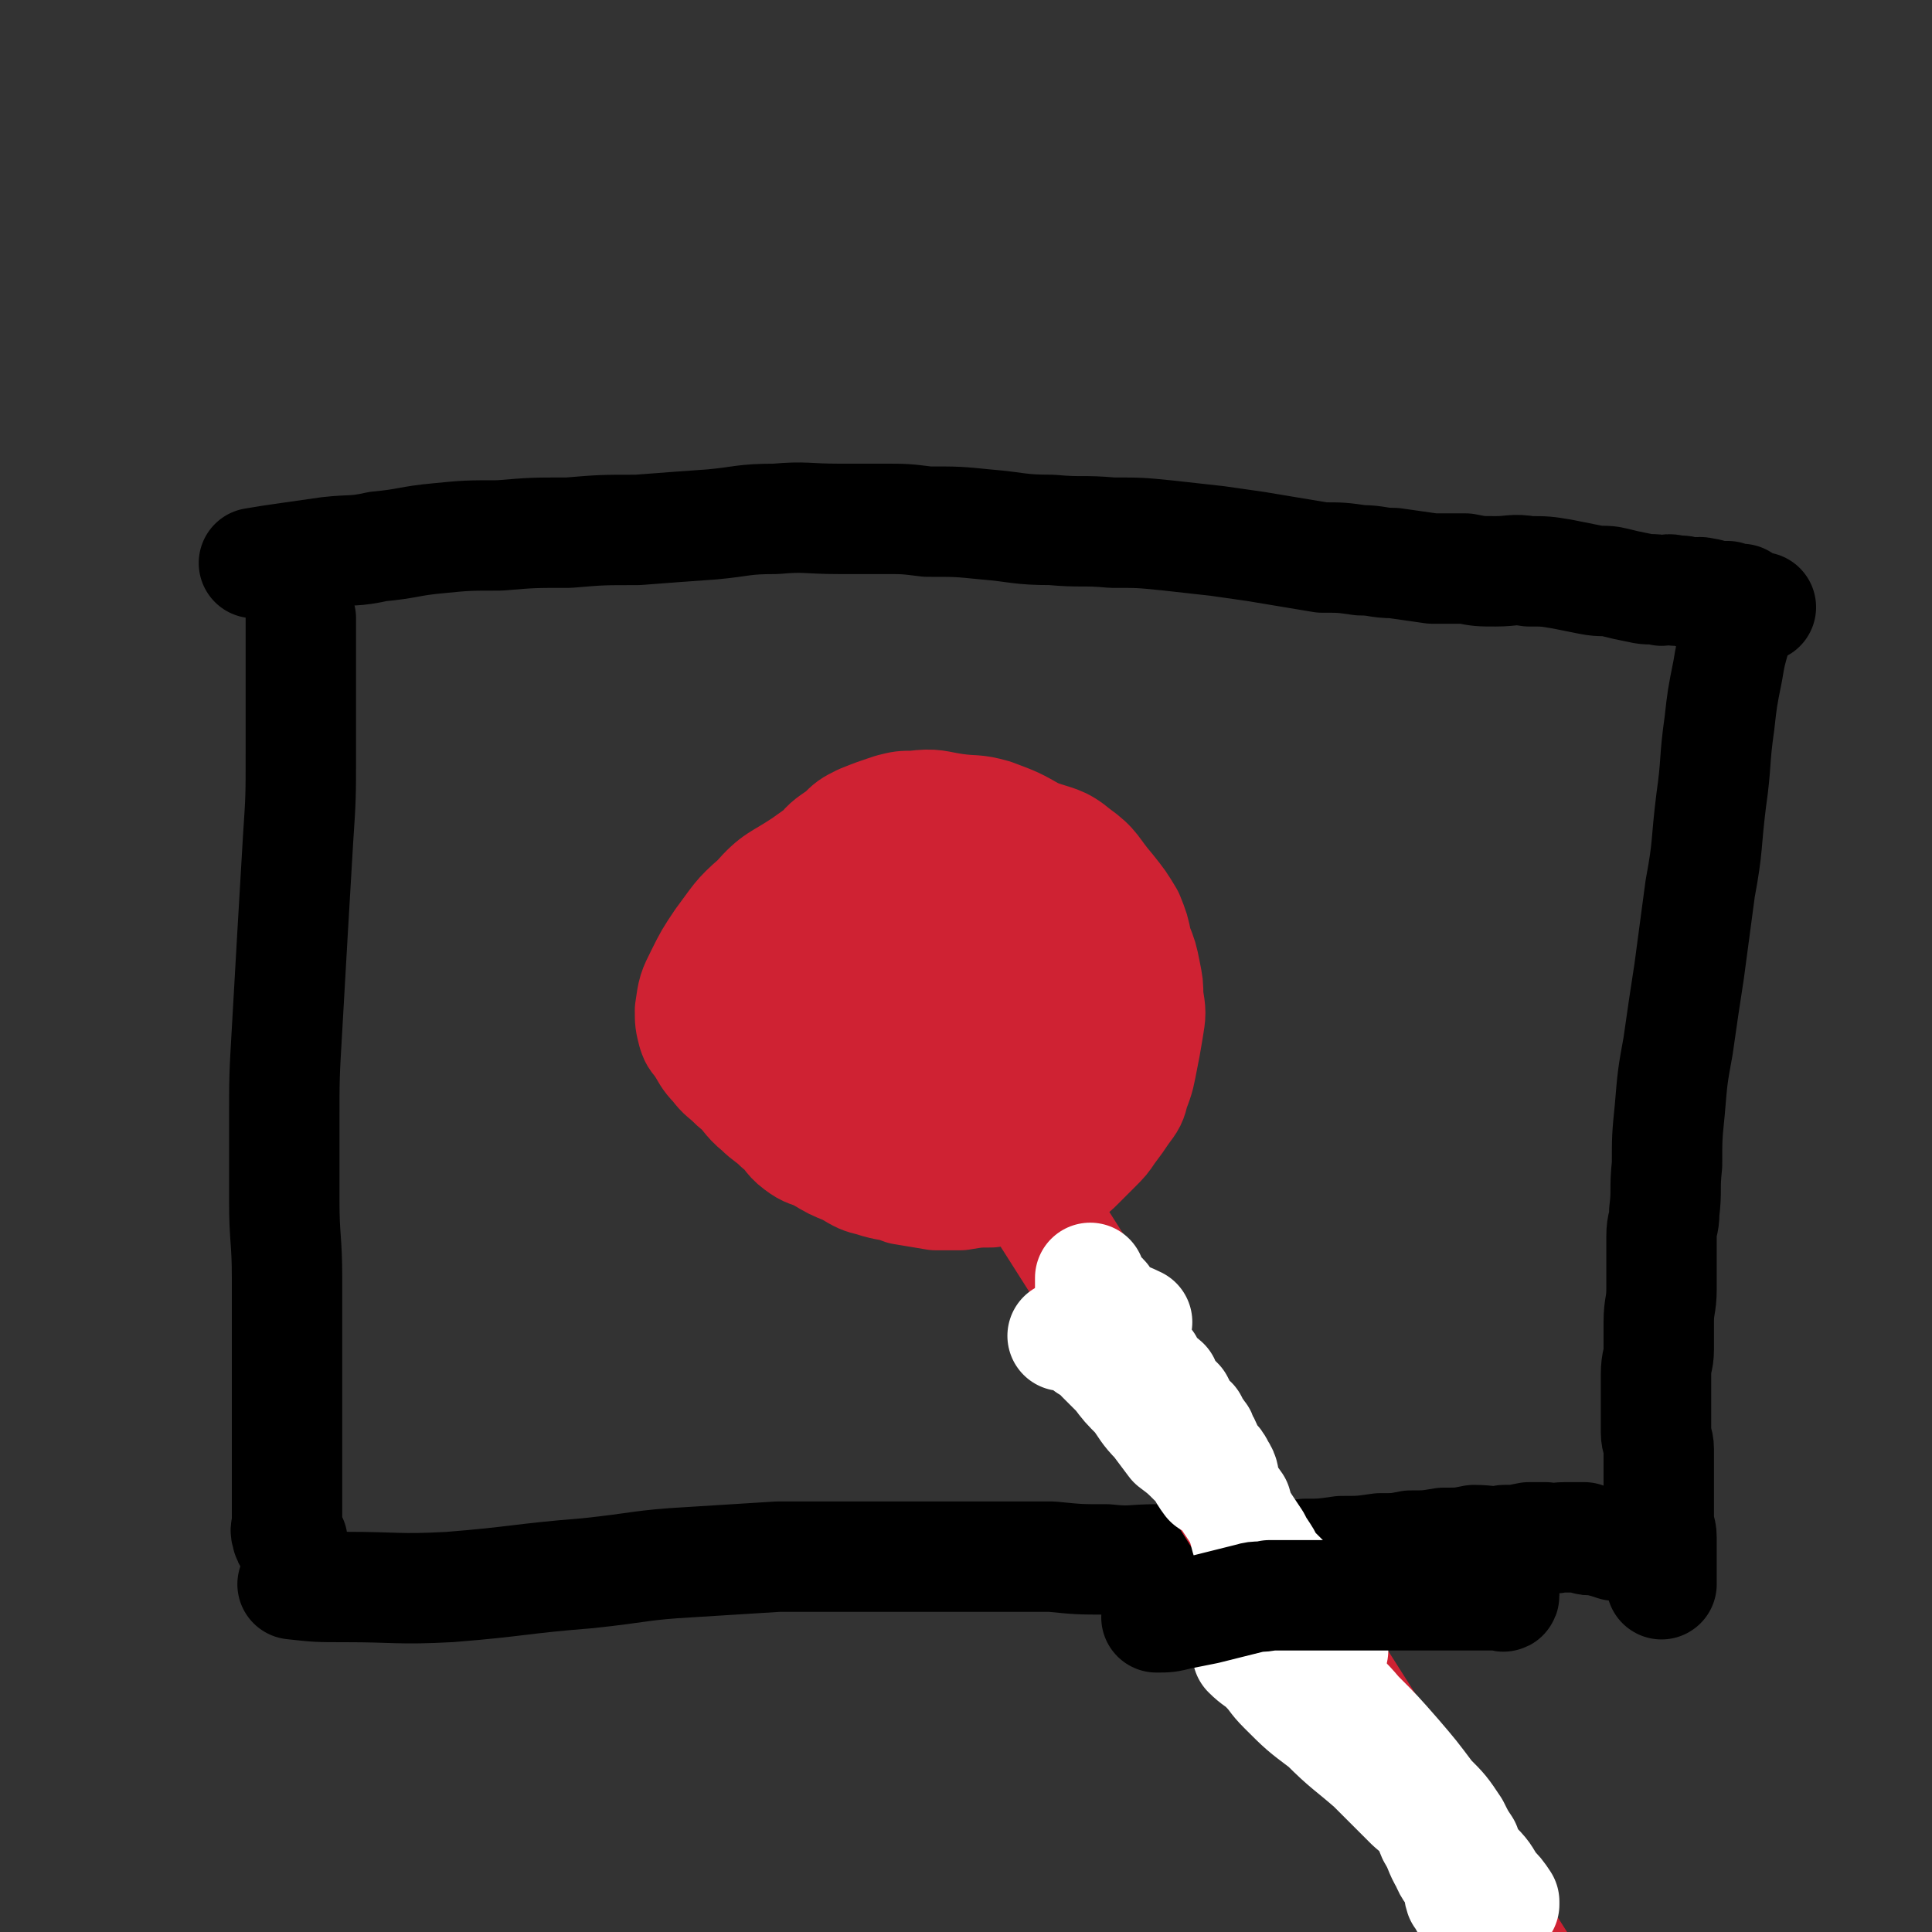 <svg viewBox='0 0 700 700' version='1.1' xmlns='http://www.w3.org/2000/svg' xmlns:xlink='http://www.w3.org/1999/xlink'><rect x="0" y="0" width="700" height="700" fill="#333333" stroke="none"/><g fill='none' stroke='#000000' stroke-width='40' stroke-linecap='round' stroke-linejoin='round'><path d='M109,224c0,0 0,0 0,0 0,5 0,5 0,11 0,9 0,9 0,18 0,10 0,10 0,20 0,16 0,16 -1,31 -1,17 -1,17 -2,34 -1,17 -1,17 -2,35 -1,17 -1,17 -1,34 0,14 0,14 0,28 0,14 1,14 1,28 0,12 0,12 0,24 0,10 0,10 0,20 0,9 0,9 0,18 0,8 0,8 0,15 0,6 0,6 0,12 0,2 -1,2 0,4 0,1 0,1 1,2 1,0 1,0 1,1 '/><path d='M92,204c0,0 0,0 0,0 6,-1 6,-1 13,-2 7,-1 7,-1 14,-2 9,-1 9,0 18,-2 11,-1 11,-2 22,-3 10,-1 11,-1 22,-1 12,-1 12,-1 25,-1 12,-1 12,-1 25,-1 13,-1 13,-1 27,-2 11,-1 11,-2 23,-2 11,-1 11,0 23,0 8,0 8,0 16,0 8,0 8,0 16,1 11,0 11,0 21,1 12,1 12,2 24,2 11,1 11,0 22,1 10,0 10,0 20,1 9,1 9,1 18,2 7,1 7,1 14,2 6,1 6,1 12,2 6,1 6,1 12,2 7,0 7,0 14,1 6,0 6,1 12,1 7,1 7,1 14,2 6,0 6,0 12,0 5,1 5,1 11,1 6,0 6,-1 12,0 6,0 6,0 12,1 5,1 5,1 10,2 5,1 5,0 9,1 4,1 4,1 9,2 4,1 4,0 8,1 2,0 2,-1 5,0 3,0 3,0 6,1 2,0 2,-1 5,0 1,0 1,0 3,1 1,0 1,0 2,0 1,0 1,0 3,0 1,1 1,1 3,1 1,0 1,0 2,0 '/><path d='M638,220c0,0 0,0 0,0 -3,2 -4,1 -6,4 -2,2 -2,3 -3,6 -2,7 -2,7 -3,13 -2,10 -2,10 -3,19 -2,14 -1,14 -3,28 -2,16 -1,16 -4,32 -2,15 -2,15 -4,30 -2,13 -2,13 -4,27 -2,11 -2,11 -3,23 -1,10 -1,10 -1,20 -1,9 0,9 -1,17 0,5 -1,4 -1,9 0,4 0,4 0,8 0,5 0,5 0,11 0,6 -1,6 -1,12 0,5 0,5 0,10 0,4 -1,4 -1,9 0,4 0,4 0,8 0,4 0,4 0,8 0,2 0,2 0,5 0,3 1,3 1,6 0,3 0,3 0,5 0,3 0,3 0,6 0,1 0,1 0,2 0,2 0,2 0,5 0,2 0,2 0,4 0,2 0,2 0,5 0,2 1,2 1,5 0,3 0,3 0,5 0,2 0,2 0,3 0,2 0,2 0,4 0,1 0,1 0,2 0,2 0,2 0,3 '/><path d='M106,574c0,0 0,0 0,0 9,1 9,1 19,1 19,0 19,1 38,0 25,-2 25,-3 50,-5 19,-2 19,-3 37,-4 16,-1 16,-1 32,-2 13,0 13,0 27,0 8,0 8,0 17,0 8,0 8,0 17,0 10,0 10,0 20,0 9,0 9,0 18,0 10,1 10,1 20,1 9,1 9,0 18,0 8,0 8,0 15,0 6,0 6,1 12,0 7,0 7,0 14,-1 6,0 6,0 13,-1 6,0 6,0 13,-1 7,0 7,0 14,-1 6,0 6,0 11,-1 6,0 6,0 12,-1 6,0 6,0 11,-1 6,0 6,1 11,0 4,0 4,0 9,-1 3,0 3,0 6,0 3,1 3,0 7,0 2,0 2,0 4,0 1,0 1,0 2,0 0,0 0,0 1,0 1,1 1,1 2,1 1,0 1,0 2,0 4,1 4,1 7,2 '/></g>
<g fill='none' stroke='#CF2233' stroke-width='40' stroke-linecap='round' stroke-linejoin='round'><path d='M351,300c0,0 0,0 0,0 -1,-2 -1,-2 -3,-3 -2,-1 -2,0 -5,0 -3,0 -3,0 -6,0 -4,0 -4,-1 -8,0 -5,0 -6,-1 -11,1 -6,2 -6,3 -13,6 -7,4 -7,4 -14,9 -9,6 -10,5 -17,13 -7,6 -7,7 -13,15 -4,6 -4,6 -7,12 -3,6 -3,6 -4,13 0,4 0,4 1,8 1,3 1,2 3,5 2,3 2,4 5,7 3,4 3,3 7,7 5,4 4,5 9,9 3,3 4,3 7,6 4,3 3,4 7,7 4,3 4,2 8,4 5,3 5,3 10,5 5,3 5,3 9,4 6,2 6,1 11,3 6,1 6,1 12,2 4,0 4,0 9,0 6,-1 6,-1 11,-1 5,-1 5,-1 10,-1 5,-1 5,-1 9,-2 4,-1 4,-1 8,-3 3,-2 3,-2 5,-4 3,-3 3,-3 6,-6 3,-3 3,-3 5,-6 3,-4 3,-4 5,-7 3,-4 3,-4 4,-8 2,-5 2,-6 3,-11 1,-5 1,-5 2,-11 1,-6 1,-6 0,-12 0,-4 0,-4 -1,-9 -1,-5 -1,-5 -3,-10 -1,-5 -1,-5 -3,-10 -3,-5 -3,-5 -7,-10 -6,-7 -5,-8 -12,-13 -6,-5 -7,-4 -15,-7 -7,-4 -7,-4 -15,-7 -7,-2 -7,-1 -14,-2 -7,-1 -7,-2 -15,-1 -4,0 -4,0 -8,1 -6,2 -6,2 -11,4 -4,2 -4,2 -7,5 -4,3 -5,3 -8,7 -5,5 -5,5 -9,10 -4,5 -4,5 -7,11 -4,6 -4,7 -5,13 -2,6 -1,6 -1,12 -1,6 -2,6 0,11 1,6 2,6 5,11 3,6 3,6 7,11 3,4 3,4 7,7 5,4 4,5 9,7 5,3 6,2 11,3 6,1 6,1 12,2 5,0 5,0 11,0 4,-1 4,0 8,-1 5,-1 5,-1 9,-3 5,-2 5,-2 11,-4 4,-3 5,-2 9,-5 4,-3 4,-3 7,-6 3,-3 3,-2 5,-5 1,-2 2,-2 3,-5 0,-2 -1,-3 -1,-6 1,-3 1,-3 1,-6 0,-4 1,-4 -1,-8 -1,-5 -1,-5 -4,-9 -2,-4 -3,-4 -6,-7 -3,-3 -3,-4 -7,-5 -9,-5 -9,-5 -19,-8 -10,-2 -10,-2 -20,-2 -8,0 -8,0 -16,2 -5,1 -5,1 -10,4 -4,2 -5,2 -7,6 -2,2 -2,2 -3,5 0,0 0,0 0,1 -1,4 -1,4 -1,8 -1,5 -1,5 0,10 0,5 0,6 2,11 2,5 2,6 6,10 4,4 5,4 10,7 5,3 5,3 11,5 5,2 5,1 10,2 5,1 5,1 10,2 2,0 2,0 4,0 1,0 1,0 3,0 3,-1 3,-1 6,-3 2,0 3,0 5,-1 2,-3 2,-3 4,-6 2,-3 2,-4 3,-7 2,-4 2,-4 3,-7 1,-4 0,-4 0,-9 1,-3 0,-3 0,-7 0,-2 1,-2 0,-4 0,-2 0,-2 -2,-4 -2,-2 -2,-2 -5,-4 -1,-1 -1,-1 -3,-1 -2,-1 -2,-1 -5,-1 -1,0 -1,0 -2,1 -3,1 -3,0 -5,2 -3,3 -2,3 -4,7 -2,3 -2,3 -3,7 -1,3 -1,3 -1,6 -1,4 -2,4 -2,7 0,2 0,2 1,5 0,2 0,2 1,4 0,2 0,2 1,4 0,1 0,1 1,2 0,0 1,0 2,1 0,0 0,0 1,0 0,0 1,0 1,0 0,-1 0,-1 0,-1 0,-1 0,-1 1,-2 0,-1 0,-1 0,-2 0,-3 1,-3 1,-6 -1,-4 -1,-4 -2,-8 -1,-3 -1,-3 -3,-6 -2,-4 -1,-4 -4,-7 -2,-2 -3,-2 -6,-4 -2,-1 -3,-1 -5,-1 -3,-1 -3,-1 -5,0 -3,0 -3,0 -5,1 -3,2 -3,2 -5,4 -2,1 -3,0 -4,2 -2,2 -1,2 -2,4 -1,1 0,1 0,2 0,1 -1,1 0,1 0,1 0,1 1,2 2,1 2,1 3,2 2,1 2,1 4,1 3,0 3,0 5,1 3,0 3,0 5,0 1,0 1,0 3,0 1,-1 1,-1 1,-1 1,-1 2,-1 2,-1 1,-1 1,-1 2,-2 0,0 -1,0 0,0 186,293 186,293 373,586 '/></g>
<g fill='none' stroke='#FFFFFF' stroke-width='40' stroke-linecap='round' stroke-linejoin='round'><path d='M452,599c0,0 0,0 0,0 3,3 4,3 6,5 4,4 3,4 7,8 7,7 7,7 15,13 8,8 9,8 17,15 7,7 7,7 14,14 7,6 7,6 13,13 6,4 6,4 11,9 4,4 3,4 6,8 2,3 2,3 3,5 1,1 1,1 1,1 0,0 0,-1 0,-1 -2,-3 -2,-3 -5,-6 -3,-4 -3,-4 -7,-9 -5,-5 -5,-5 -10,-11 -4,-6 -4,-7 -9,-13 -4,-6 -5,-6 -10,-11 -4,-5 -5,-5 -8,-10 -4,-5 -3,-5 -6,-10 -2,-3 -3,-3 -5,-6 -2,-3 -2,-4 -3,-7 0,-1 0,-1 -1,-3 0,-1 -1,-1 -2,-2 0,0 0,0 0,-1 -1,0 -1,0 -1,0 0,1 0,1 0,1 1,2 2,2 3,4 2,4 2,4 4,8 3,5 3,6 7,11 4,6 4,6 9,12 4,5 4,5 7,11 3,4 4,4 6,8 3,5 3,5 5,10 3,5 2,5 5,10 1,3 2,3 4,7 1,2 0,2 1,5 1,1 1,2 2,3 0,0 1,0 2,0 0,1 -1,2 -1,2 0,0 1,-1 0,-2 0,0 -1,1 -1,0 0,-1 0,-1 -1,-2 0,-1 0,-1 -1,-2 0,-1 0,-1 0,-2 0,-1 0,-1 0,-2 0,-1 0,-1 0,-2 0,-1 0,-1 0,-2 0,-1 0,-1 0,-1 0,-1 0,-1 0,-1 1,0 1,0 2,0 0,0 0,1 1,0 0,0 0,0 0,-1 0,0 0,0 0,-1 0,-2 0,-2 -1,-5 -2,-3 -2,-3 -4,-7 -4,-6 -4,-6 -9,-11 -6,-8 -6,-8 -12,-15 -7,-8 -7,-8 -14,-15 -5,-6 -6,-6 -11,-12 -5,-6 -4,-6 -9,-11 -4,-3 -5,-2 -8,-6 -1,-1 0,-2 -1,-4 -2,-2 -2,-2 -4,-4 -1,-3 -1,-3 -1,-5 -1,-3 -1,-3 -1,-6 -1,-2 -2,-1 -2,-3 -1,-3 -1,-3 -1,-6 -1,-2 -1,-2 -2,-5 -1,-3 -1,-4 -2,-7 -1,-3 -1,-3 -2,-7 -2,-3 -3,-3 -4,-7 -1,-3 0,-3 -2,-6 -1,-2 -1,-2 -3,-4 -2,-2 -1,-3 -3,-6 -1,-1 0,-2 -2,-3 -1,-2 -1,-2 -2,-4 -2,-2 -2,-1 -3,-3 -1,-2 -1,-2 -2,-4 -1,-1 -1,-1 -3,-3 -1,-1 -1,-2 -2,-4 -1,-1 -2,-1 -3,-2 -2,-3 -2,-3 -3,-5 -3,-3 -3,-3 -5,-7 -2,-2 -2,-2 -4,-5 -2,-2 -2,-2 -4,-4 -1,-3 0,-3 -2,-6 -1,-2 -1,-2 -3,-3 -1,-2 -1,-2 -2,-3 -1,-1 0,-1 -1,-2 0,0 0,-1 0,-1 0,0 0,1 0,2 0,1 0,1 0,2 2,3 2,3 5,5 5,5 6,4 12,7 '/><path d='M385,484c0,0 0,0 0,0 3,0 3,0 5,1 2,1 3,1 4,3 3,1 3,2 5,4 3,3 3,3 6,6 3,4 3,4 7,8 3,4 3,5 7,9 3,4 3,4 6,8 4,3 4,3 8,7 3,3 2,3 5,7 3,2 4,2 6,5 2,3 2,3 4,6 2,2 1,2 3,4 2,3 2,3 4,6 1,2 1,2 3,5 2,3 1,3 3,5 3,3 3,3 6,6 2,2 1,3 3,5 1,2 2,1 4,3 1,1 1,2 1,4 1,2 1,2 2,4 1,1 1,1 2,2 1,1 1,1 2,2 1,1 1,1 1,2 1,1 1,1 1,2 0,0 0,0 0,0 '/></g>
<g fill='none' stroke='#000000' stroke-width='40' stroke-linecap='round' stroke-linejoin='round'><path d='M419,586c0,0 0,0 0,0 4,0 4,0 8,-1 5,-1 5,-1 10,-2 4,-1 4,-1 8,-2 4,-1 4,-1 8,-2 3,-1 3,0 7,-1 4,0 4,0 7,0 5,0 5,0 9,0 6,0 6,0 12,0 5,0 5,0 10,0 5,0 5,0 10,0 5,0 5,0 11,0 4,0 4,0 8,0 3,0 3,0 7,0 2,0 2,0 4,0 2,0 2,0 4,0 1,0 1,0 2,0 0,0 1,1 1,0 0,0 0,0 -1,-1 -1,0 -1,0 -2,-1 '/></g>
</svg>